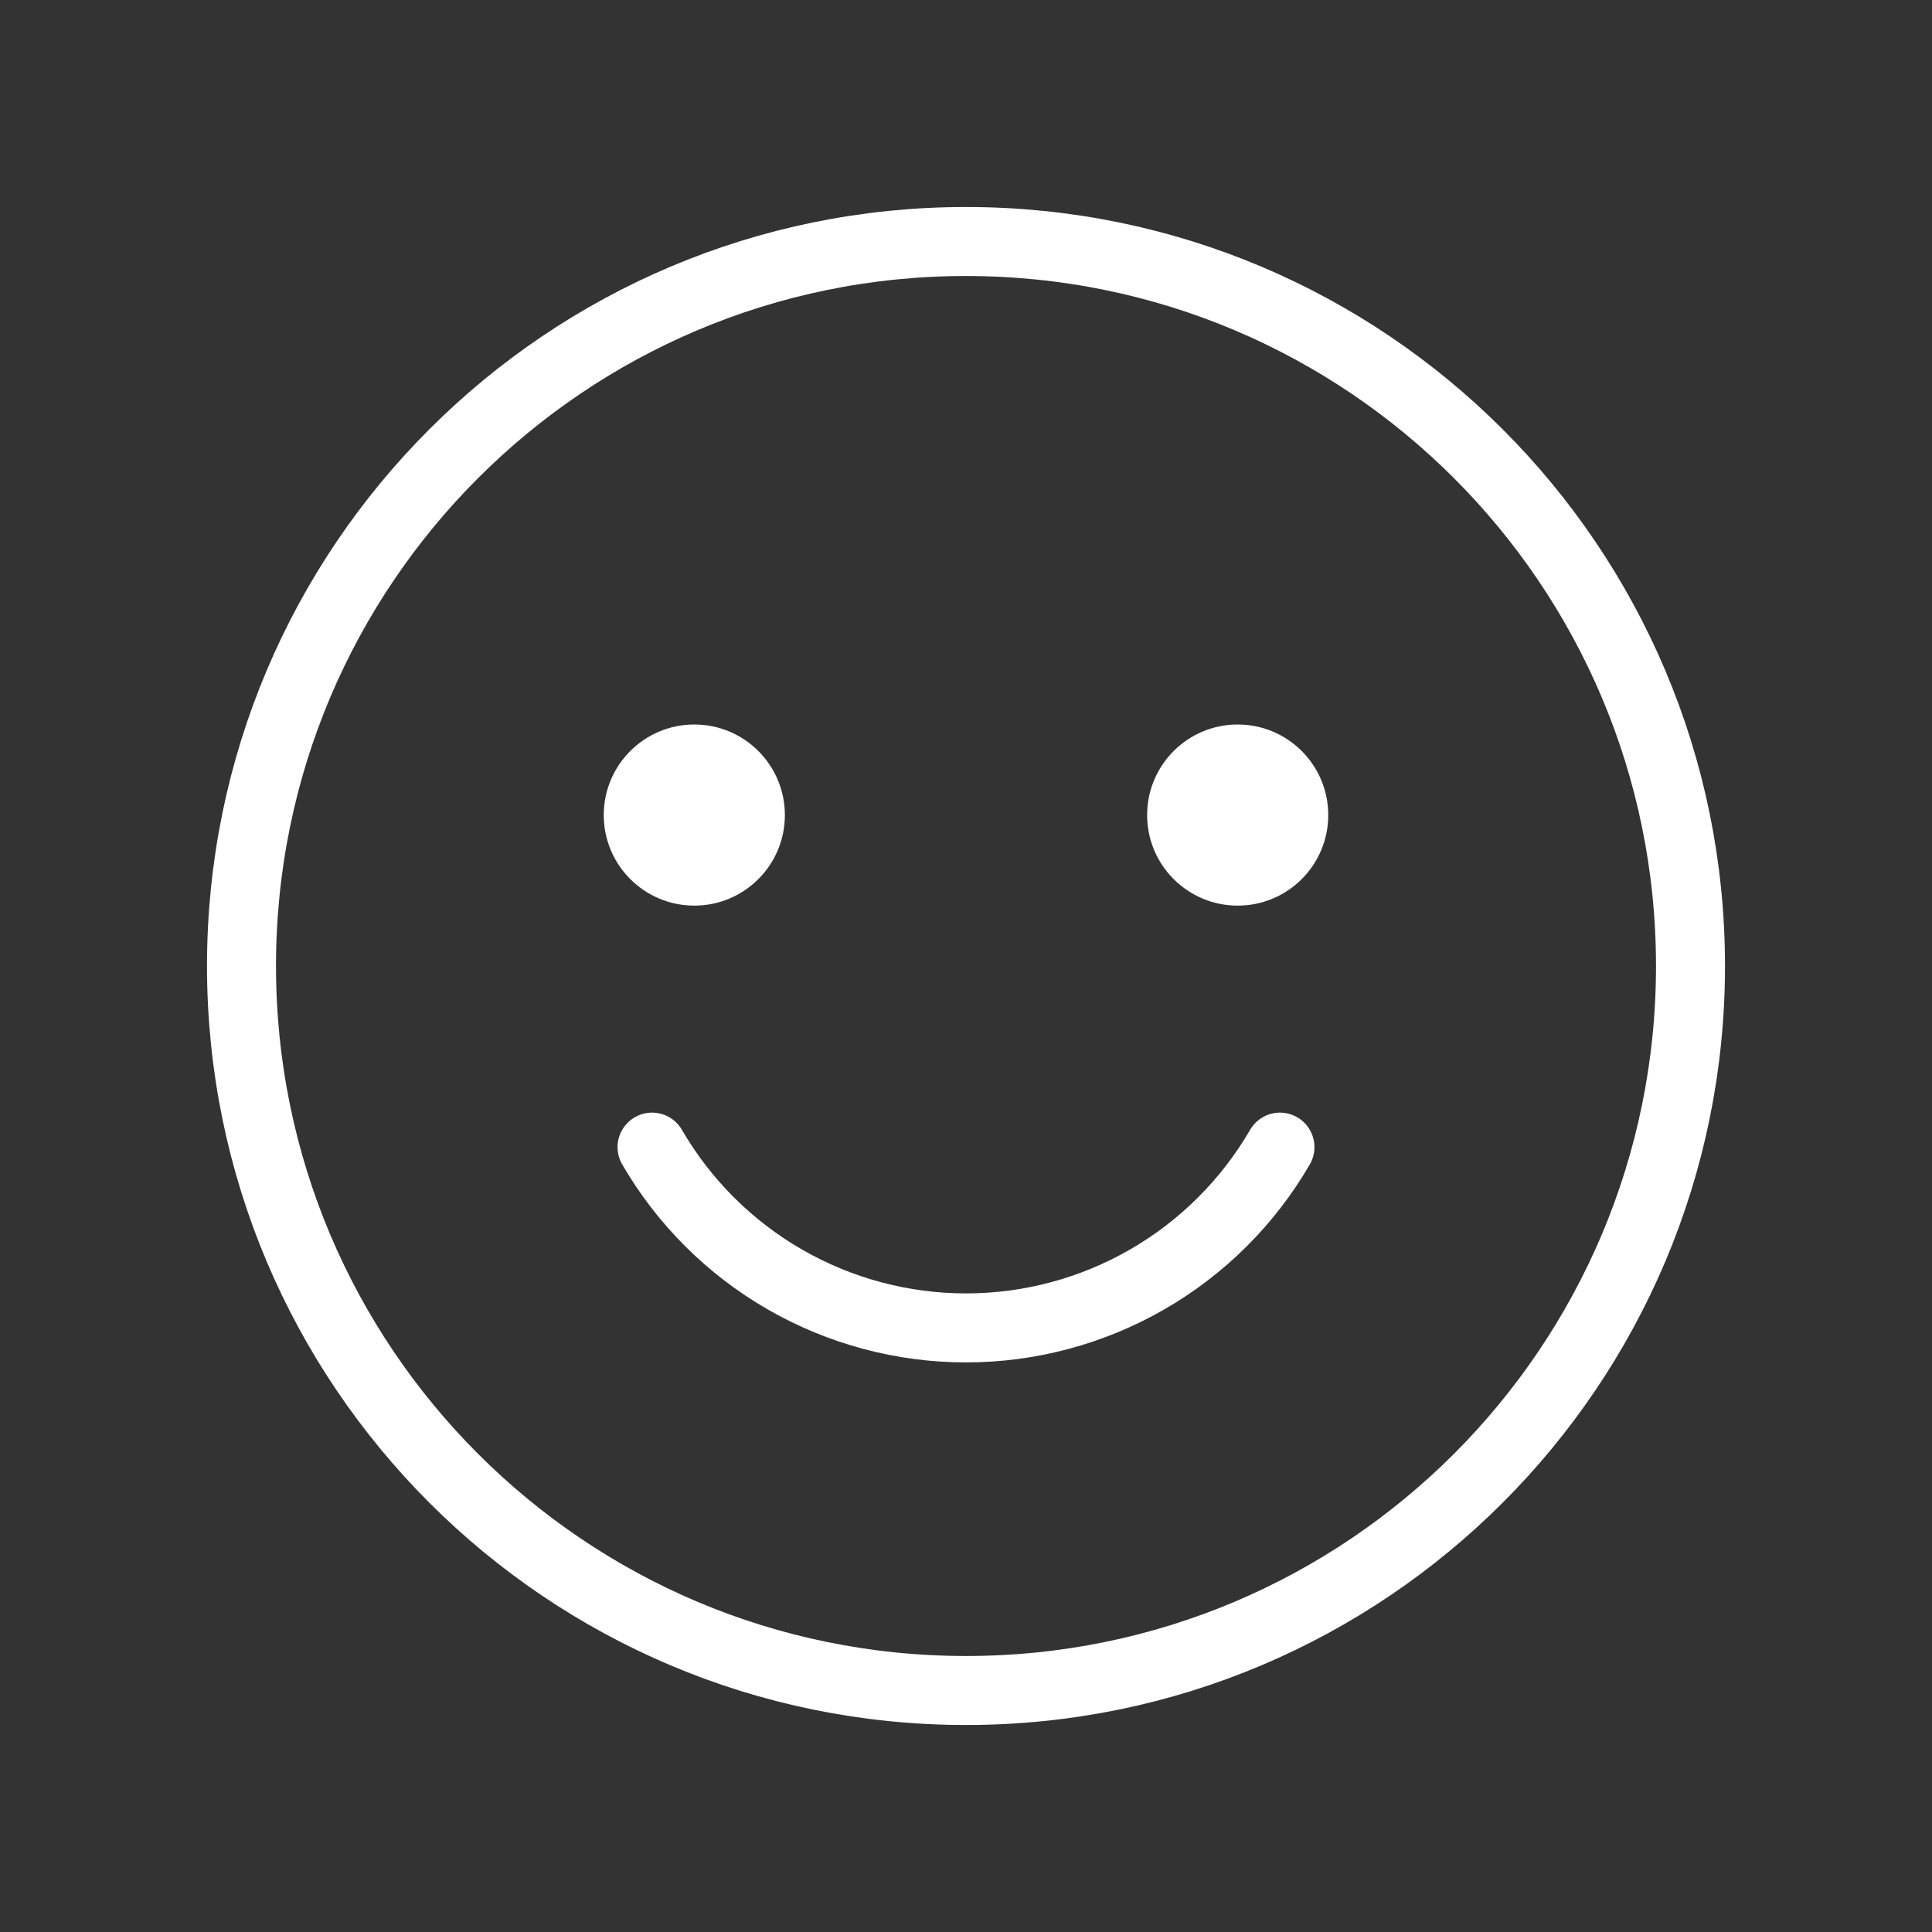 <?xml version="1.0" encoding="UTF-8"?> <svg xmlns="http://www.w3.org/2000/svg" width="84" height="84" viewBox="0 0 84 84" fill="none"><rect x="0" y="0" width="84" height="84" fill="#333333" stroke="none"/><path d="M42 73.5C59.397 73.5 73.5 59.397 73.5 42C73.5 24.603 59.397 10.5 42 10.5C24.603 10.5 10.5 24.603 10.5 42C10.5 59.397 24.603 73.5 42 73.5Z" stroke="white" stroke-width="3" stroke-linecap="round" stroke-linejoin="round"></path><path d="M30.188 39.375C32.362 39.375 34.125 37.612 34.125 35.438C34.125 33.263 32.362 31.5 30.188 31.5C28.013 31.5 26.25 33.263 26.25 35.438C26.25 37.612 28.013 39.375 30.188 39.375Z" fill="white"></path><path d="M53.812 39.375C55.987 39.375 57.75 37.612 57.75 35.438C57.75 33.263 55.987 31.5 53.812 31.5C51.638 31.5 49.875 33.263 49.875 35.438C49.875 37.612 51.638 39.375 53.812 39.375Z" fill="white"></path><path d="M55.65 49.875C54.262 52.266 52.271 54.25 49.876 55.629C47.48 57.009 44.764 57.735 42 57.735C39.236 57.735 36.52 57.009 34.124 55.629C31.729 54.25 29.738 52.266 28.35 49.875" stroke="white" stroke-width="3" stroke-linecap="round" stroke-linejoin="round"></path></svg> 